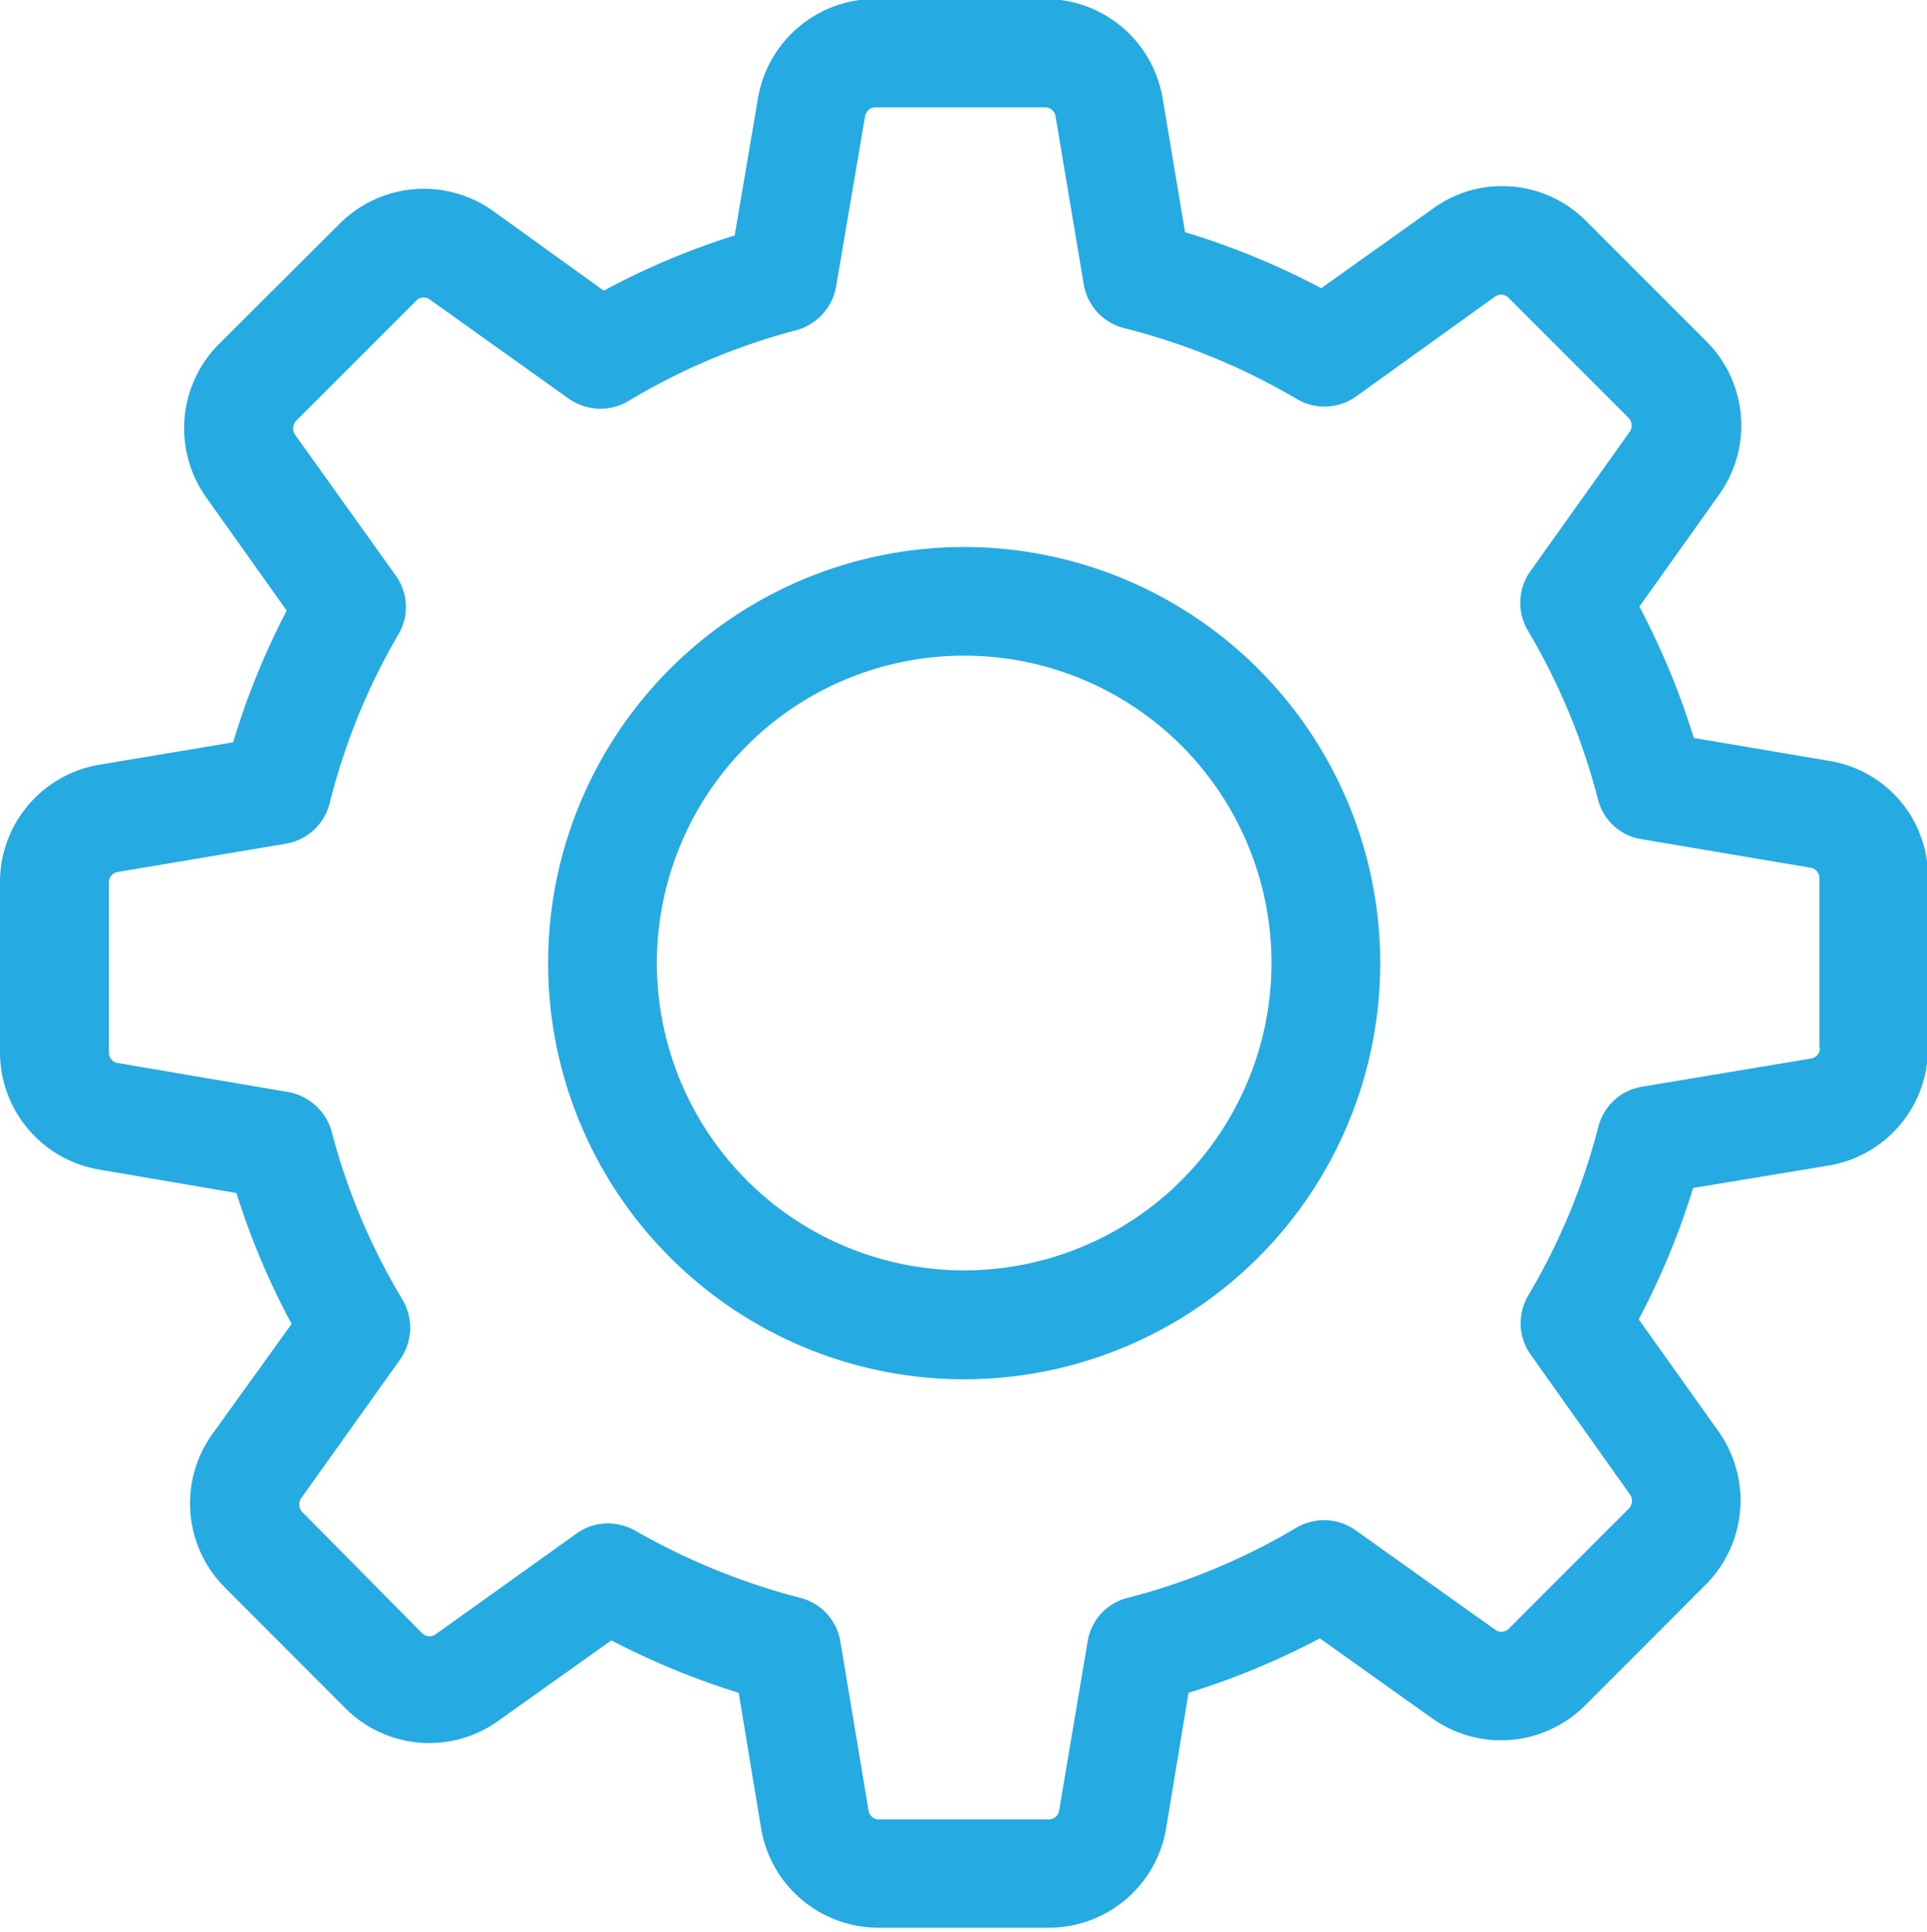 <svg id="Icon_-_Settings" data-name="Icon - Settings" xmlns="http://www.w3.org/2000/svg" xmlns:xlink="http://www.w3.org/1999/xlink" width="17.212" height="17.255" viewBox="0 0 17.212 17.255">
  <defs>
    <clipPath id="clip-path">
      <rect id="Rectangle_74" data-name="Rectangle 74" width="17.212" height="17.255" fill="#25aae1"/>
    </clipPath>
  </defs>
  <g id="Group_109" data-name="Group 109" transform="translate(0 0)">
    <g id="Group_108" data-name="Group 108" transform="translate(0 0)" clip-path="url(#clip-path)">
      <path id="Path_140" data-name="Path 140" d="M80.338,71.642l-1.209-.205a6.832,6.832,0,0,0-.486-1.173l.712-1a1.061,1.061,0,0,0-.115-1.37l-1.072-1.072a1.056,1.056,0,0,0-.752-.313,1.044,1.044,0,0,0-.615.2l-1,.712a6.749,6.749,0,0,0-1.216-.5l-.2-1.194a1.063,1.063,0,0,0-1.05-.889H71.82a1.063,1.063,0,0,0-1.05.889l-.208,1.223a6.65,6.65,0,0,0-1.169.493l-.989-.712a1.063,1.063,0,0,0-1.371.115l-1.076,1.072a1.065,1.065,0,0,0-.115,1.371l.719,1.011a6.651,6.651,0,0,0-.478,1.176l-1.194.2A1.063,1.063,0,0,0,64,72.728v1.514a1.063,1.063,0,0,0,.889,1.05l1.223.209a6.661,6.661,0,0,0,.493,1.169l-.709.985a1.061,1.061,0,0,0,.115,1.371L67.083,80.1a1.058,1.058,0,0,0,1.367.115l1.011-.719a6.8,6.8,0,0,0,1.137.468l.2,1.209a1.063,1.063,0,0,0,1.05.889h1.518a1.062,1.062,0,0,0,1.05-.889l.2-1.209a6.813,6.813,0,0,0,1.173-.486l1,.712a1.062,1.062,0,0,0,1.371-.115L79.234,79a1.065,1.065,0,0,0,.115-1.371l-.712-1a6.756,6.756,0,0,0,.486-1.173l1.209-.2a1.062,1.062,0,0,0,.889-1.05V72.692a1.05,1.05,0,0,0-.881-1.05Zm-.083,2.565a.093.093,0,0,1-.079.093l-1.511.252a.483.483,0,0,0-.388.356,5.762,5.762,0,0,1-.626,1.507.486.486,0,0,0,.021.529l.889,1.252a.1.1,0,0,1-.011.122L77.478,79.39a.092.092,0,0,1-.069.029.089.089,0,0,1-.054-.018l-1.248-.889a.486.486,0,0,0-.529-.021,5.76,5.76,0,0,1-1.507.626.478.478,0,0,0-.356.388l-.255,1.511a.093.093,0,0,1-.093.079H71.852a.093.093,0,0,1-.094-.079l-.252-1.511a.483.483,0,0,0-.356-.388,5.981,5.981,0,0,1-1.475-.6.5.5,0,0,0-.244-.065.474.474,0,0,0-.281.09l-1.259.9a.106.106,0,0,1-.054.018.1.1,0,0,1-.068-.029L66.7,78.35a.1.1,0,0,1-.011-.122l.885-1.241a.493.493,0,0,0,.022-.532,5.7,5.7,0,0,1-.633-1.5.493.493,0,0,0-.389-.356l-1.522-.259a.093.093,0,0,1-.079-.093V72.728a.093.093,0,0,1,.079-.094l1.5-.252a.487.487,0,0,0,.392-.36,5.747,5.747,0,0,1,.615-1.511.48.48,0,0,0-.025-.525l-.9-1.259a.1.1,0,0,1,.011-.122l1.072-1.072a.091.091,0,0,1,.068-.029.089.089,0,0,1,.054.018l1.241.885a.492.492,0,0,0,.532.022,5.706,5.706,0,0,1,1.5-.633.493.493,0,0,0,.356-.389l.259-1.522a.093.093,0,0,1,.093-.079h1.515a.093.093,0,0,1,.093.079l.252,1.5a.486.486,0,0,0,.36.392,5.84,5.84,0,0,1,1.543.633.486.486,0,0,0,.529-.022l1.241-.892a.106.106,0,0,1,.054-.018.1.1,0,0,1,.068.029l1.072,1.072a.1.1,0,0,1,.011.122l-.889,1.248a.486.486,0,0,0-.022.529,5.76,5.76,0,0,1,.626,1.507.477.477,0,0,0,.388.356l1.511.255a.093.093,0,0,1,.079.094v1.514Zm0,0" transform="translate(-64 -64.847)" fill="#25aae1"/>
    </g>
  </g>
  <path id="Path_141" data-name="Path 141" d="M176.595,173.641a3.716,3.716,0,1,0,3.716,3.716,3.718,3.718,0,0,0-3.716-3.716Zm0,6.46a2.745,2.745,0,1,1,2.745-2.745,2.746,2.746,0,0,1-2.745,2.745Zm0,0" transform="translate(-167.983 -168.756)" fill="#25aae1"/>
</svg>
